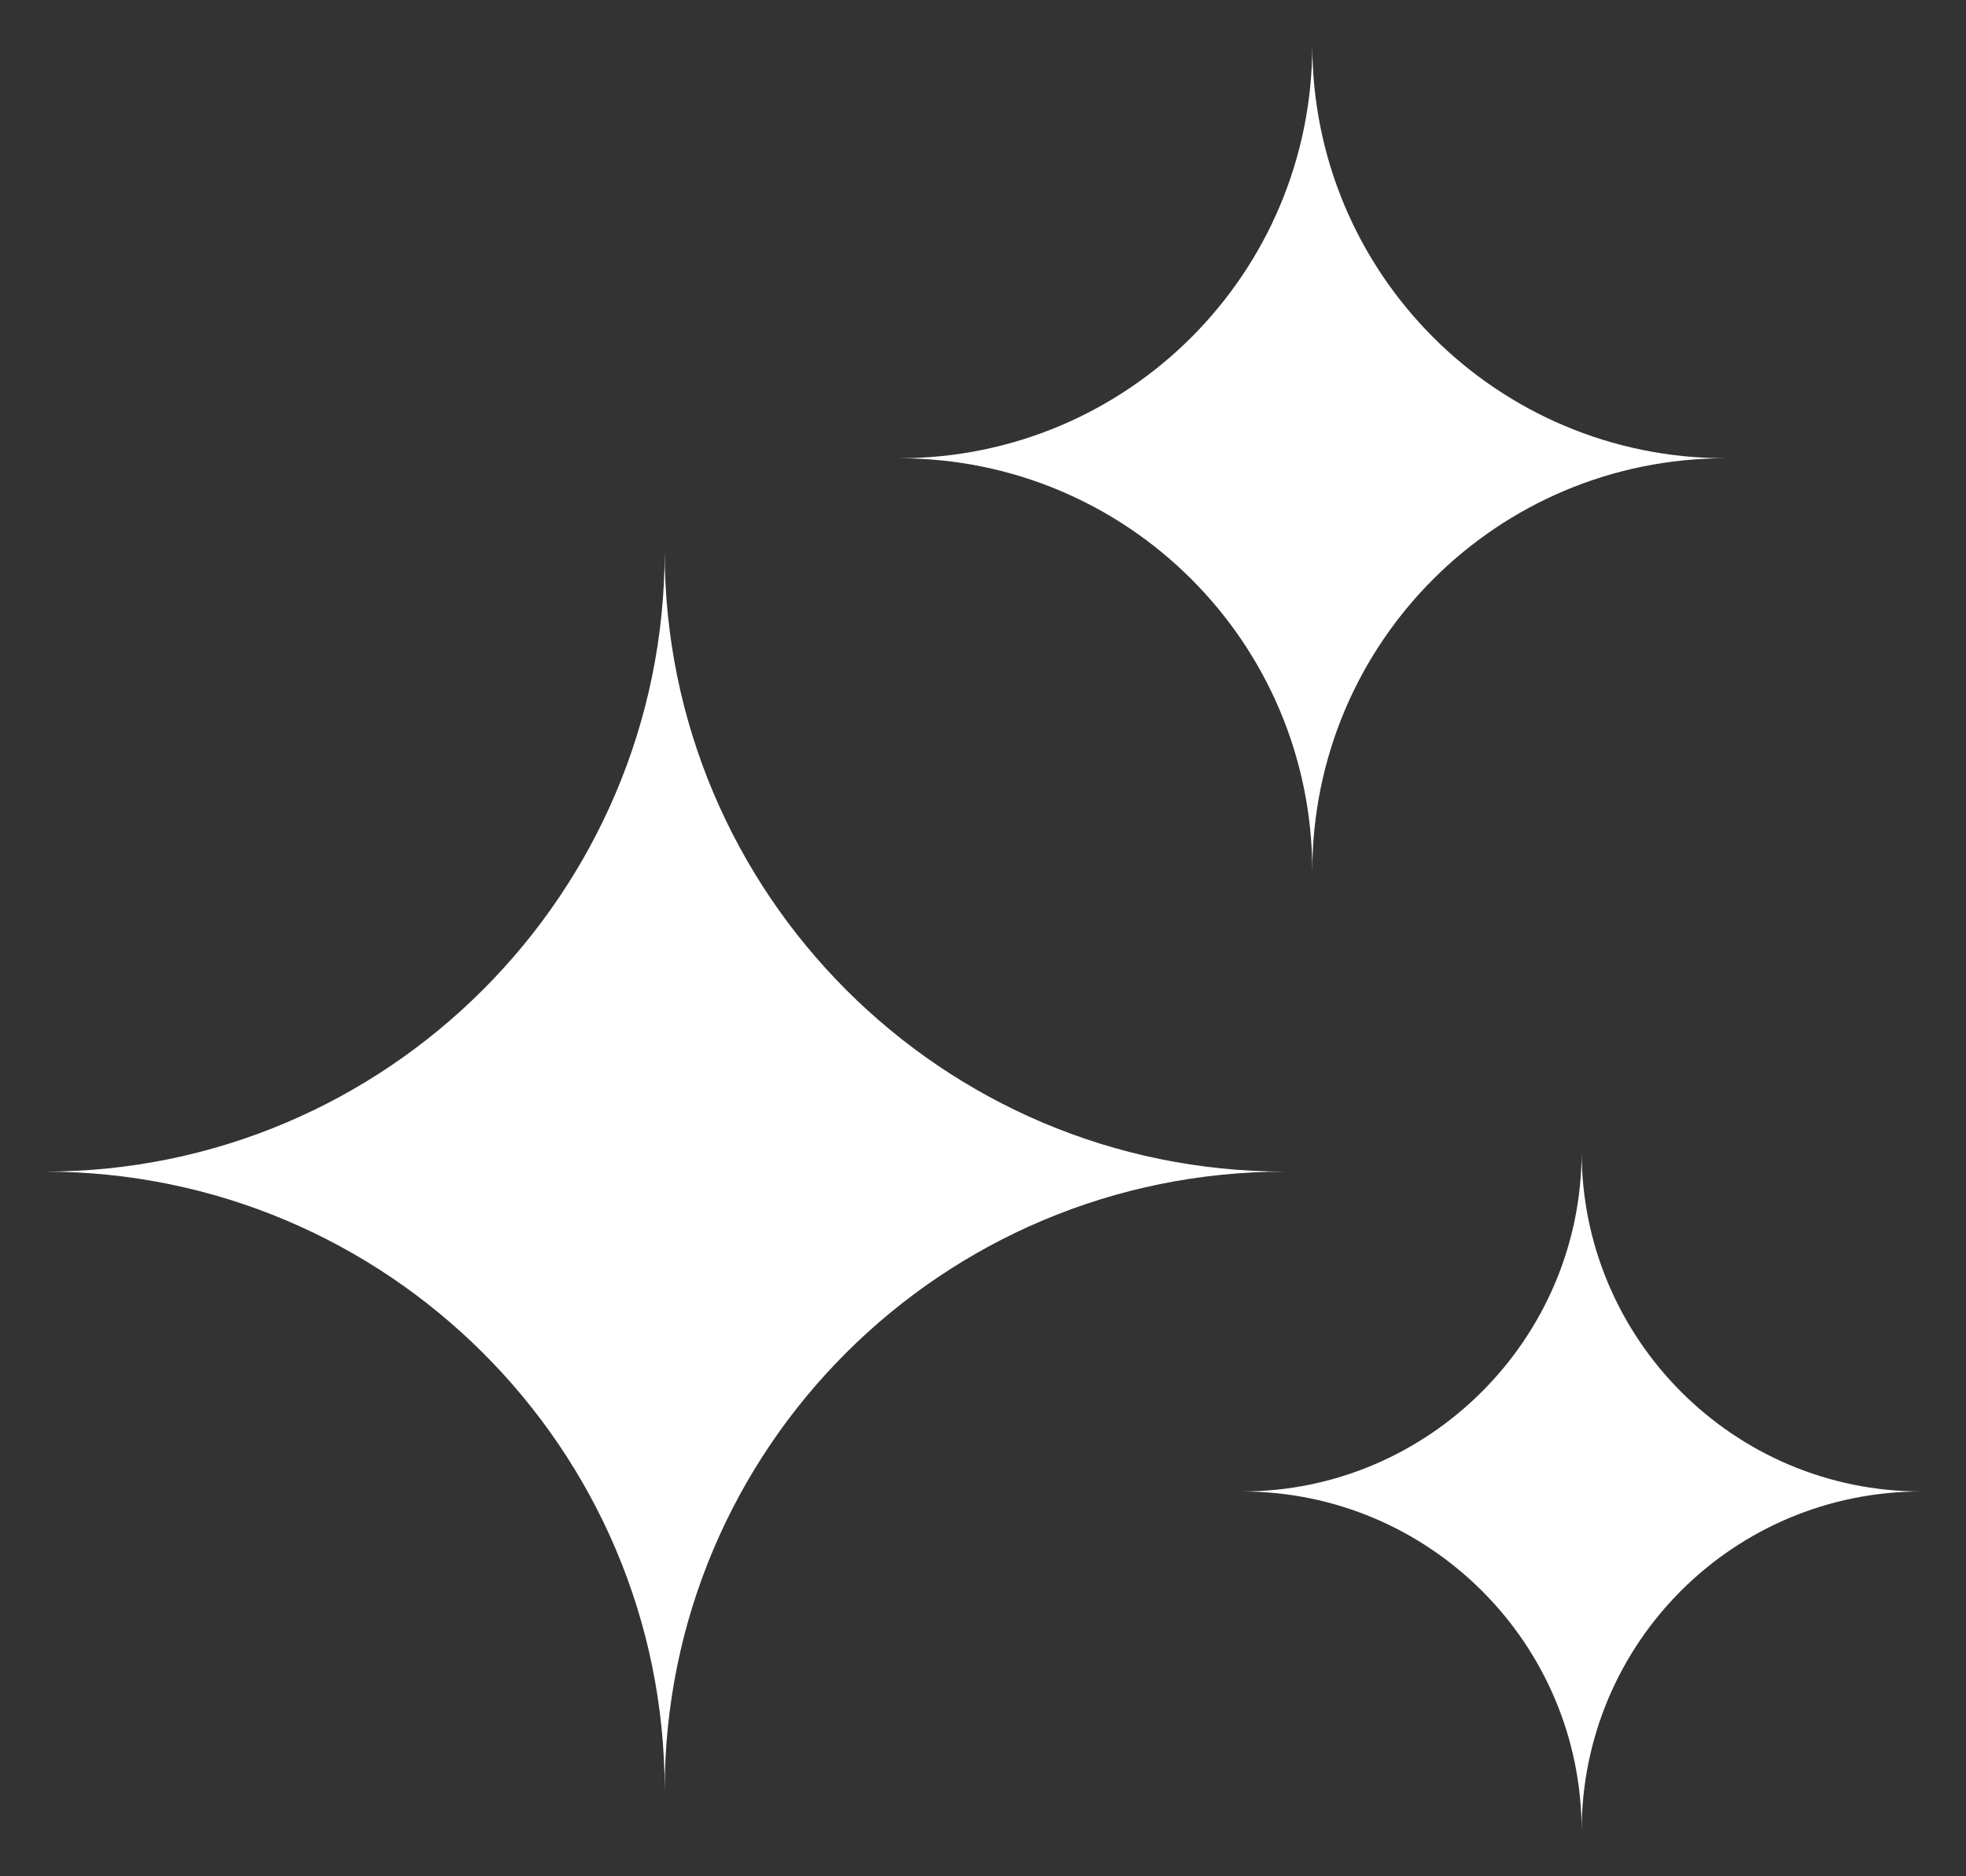 <svg width="22" height="21" viewBox="0 0 22 21" fill="none" xmlns="http://www.w3.org/2000/svg">
<rect x="0" y="0" width="22" height="21" fill="#333333" stroke="none"/>
<path fill-rule="evenodd" clip-rule="evenodd" d="M14.377 13.113C10.539 13.113 7.438 10 7.438 6.174C7.438 10 4.326 13.113 0.5 13.113C4.326 13.113 7.438 16.213 7.438 20.039C7.438 16.213 10.539 13.113 14.377 13.113Z" fill="white"/>
<path fill-rule="evenodd" clip-rule="evenodd" d="M21.5 16.693C19.397 16.693 17.699 14.983 17.699 12.891C17.699 14.983 15.989 16.693 13.898 16.693C15.989 16.693 17.699 18.39 17.699 20.494C17.699 18.39 19.397 16.693 21.5 16.693Z" fill="white"/>
<path fill-rule="evenodd" clip-rule="evenodd" d="M19.31 5.129C16.752 5.129 14.685 3.062 14.685 0.503C14.685 3.062 12.618 5.129 10.059 5.129C12.618 5.129 14.685 7.195 14.685 9.754C14.685 7.195 16.752 5.129 19.31 5.129Z" fill="white"/>
</svg>

